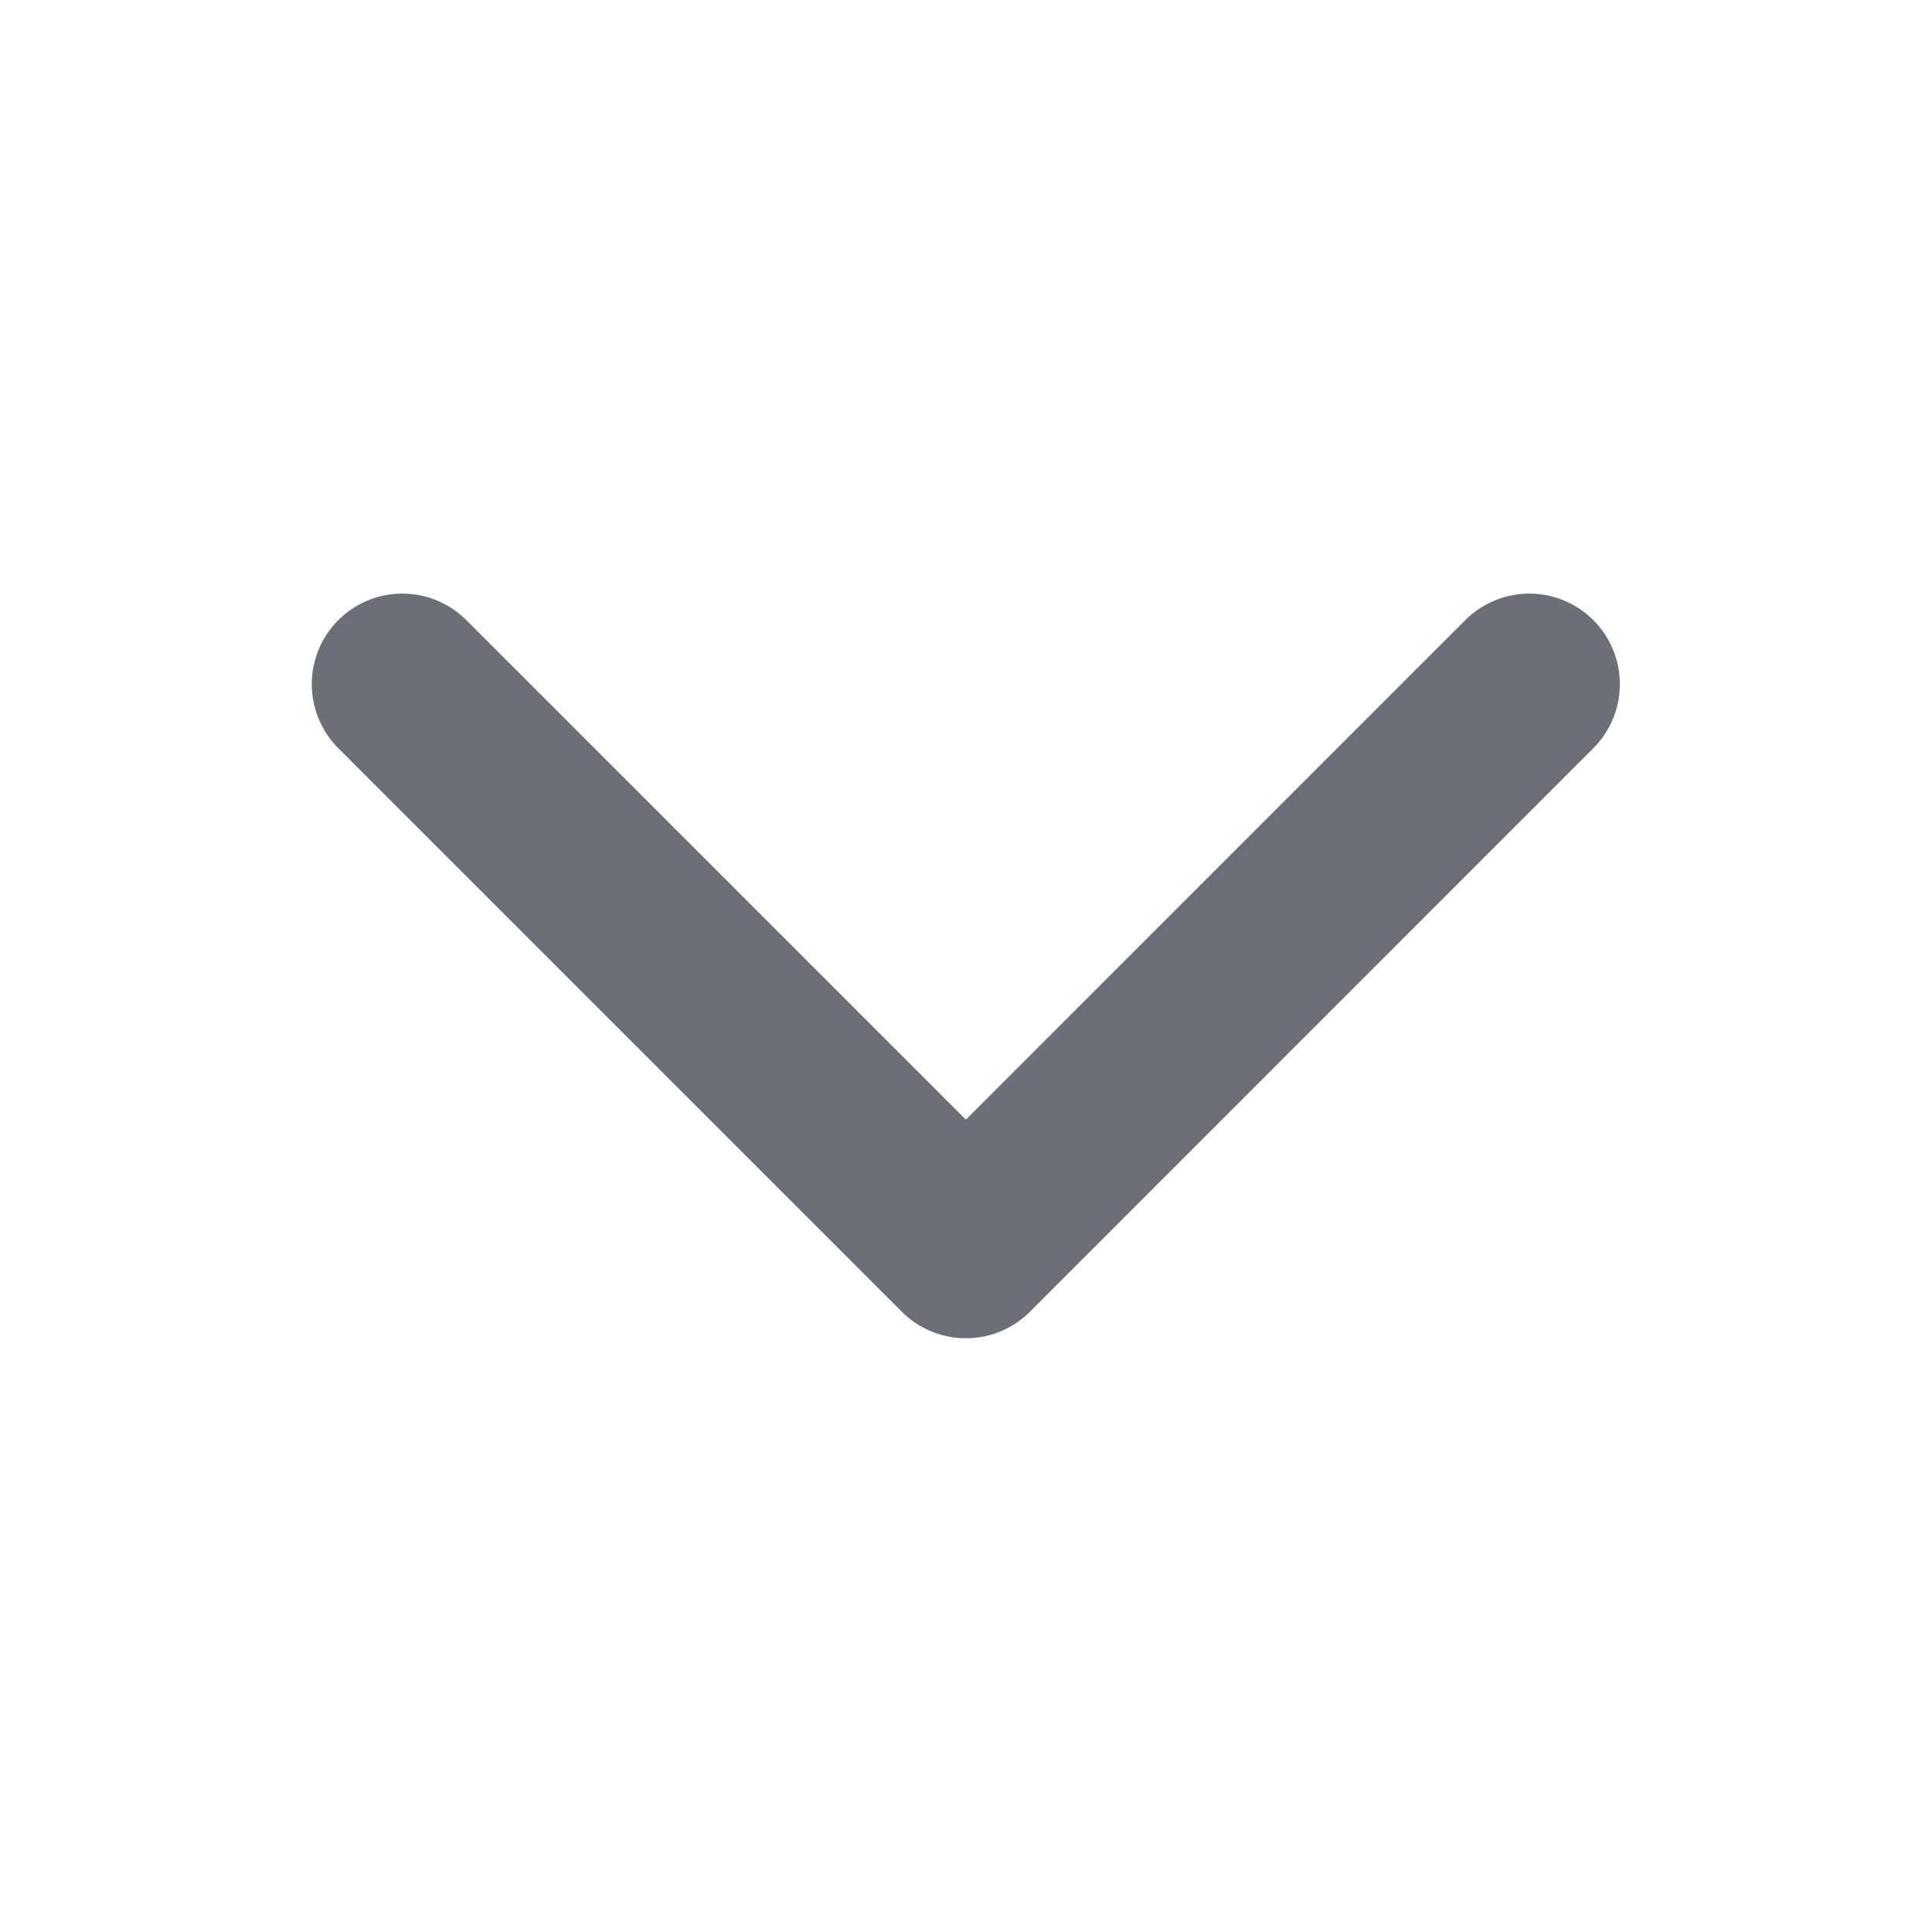 <svg width="16" height="16" viewBox="0 0 16 16" fill="none" xmlns="http://www.w3.org/2000/svg">
<path d="M12.665 5.666L7.999 10.333L3.332 5.666" stroke="#6A7075" stroke-width="1.5" stroke-linecap="round" stroke-linejoin="round"/>
</svg>
